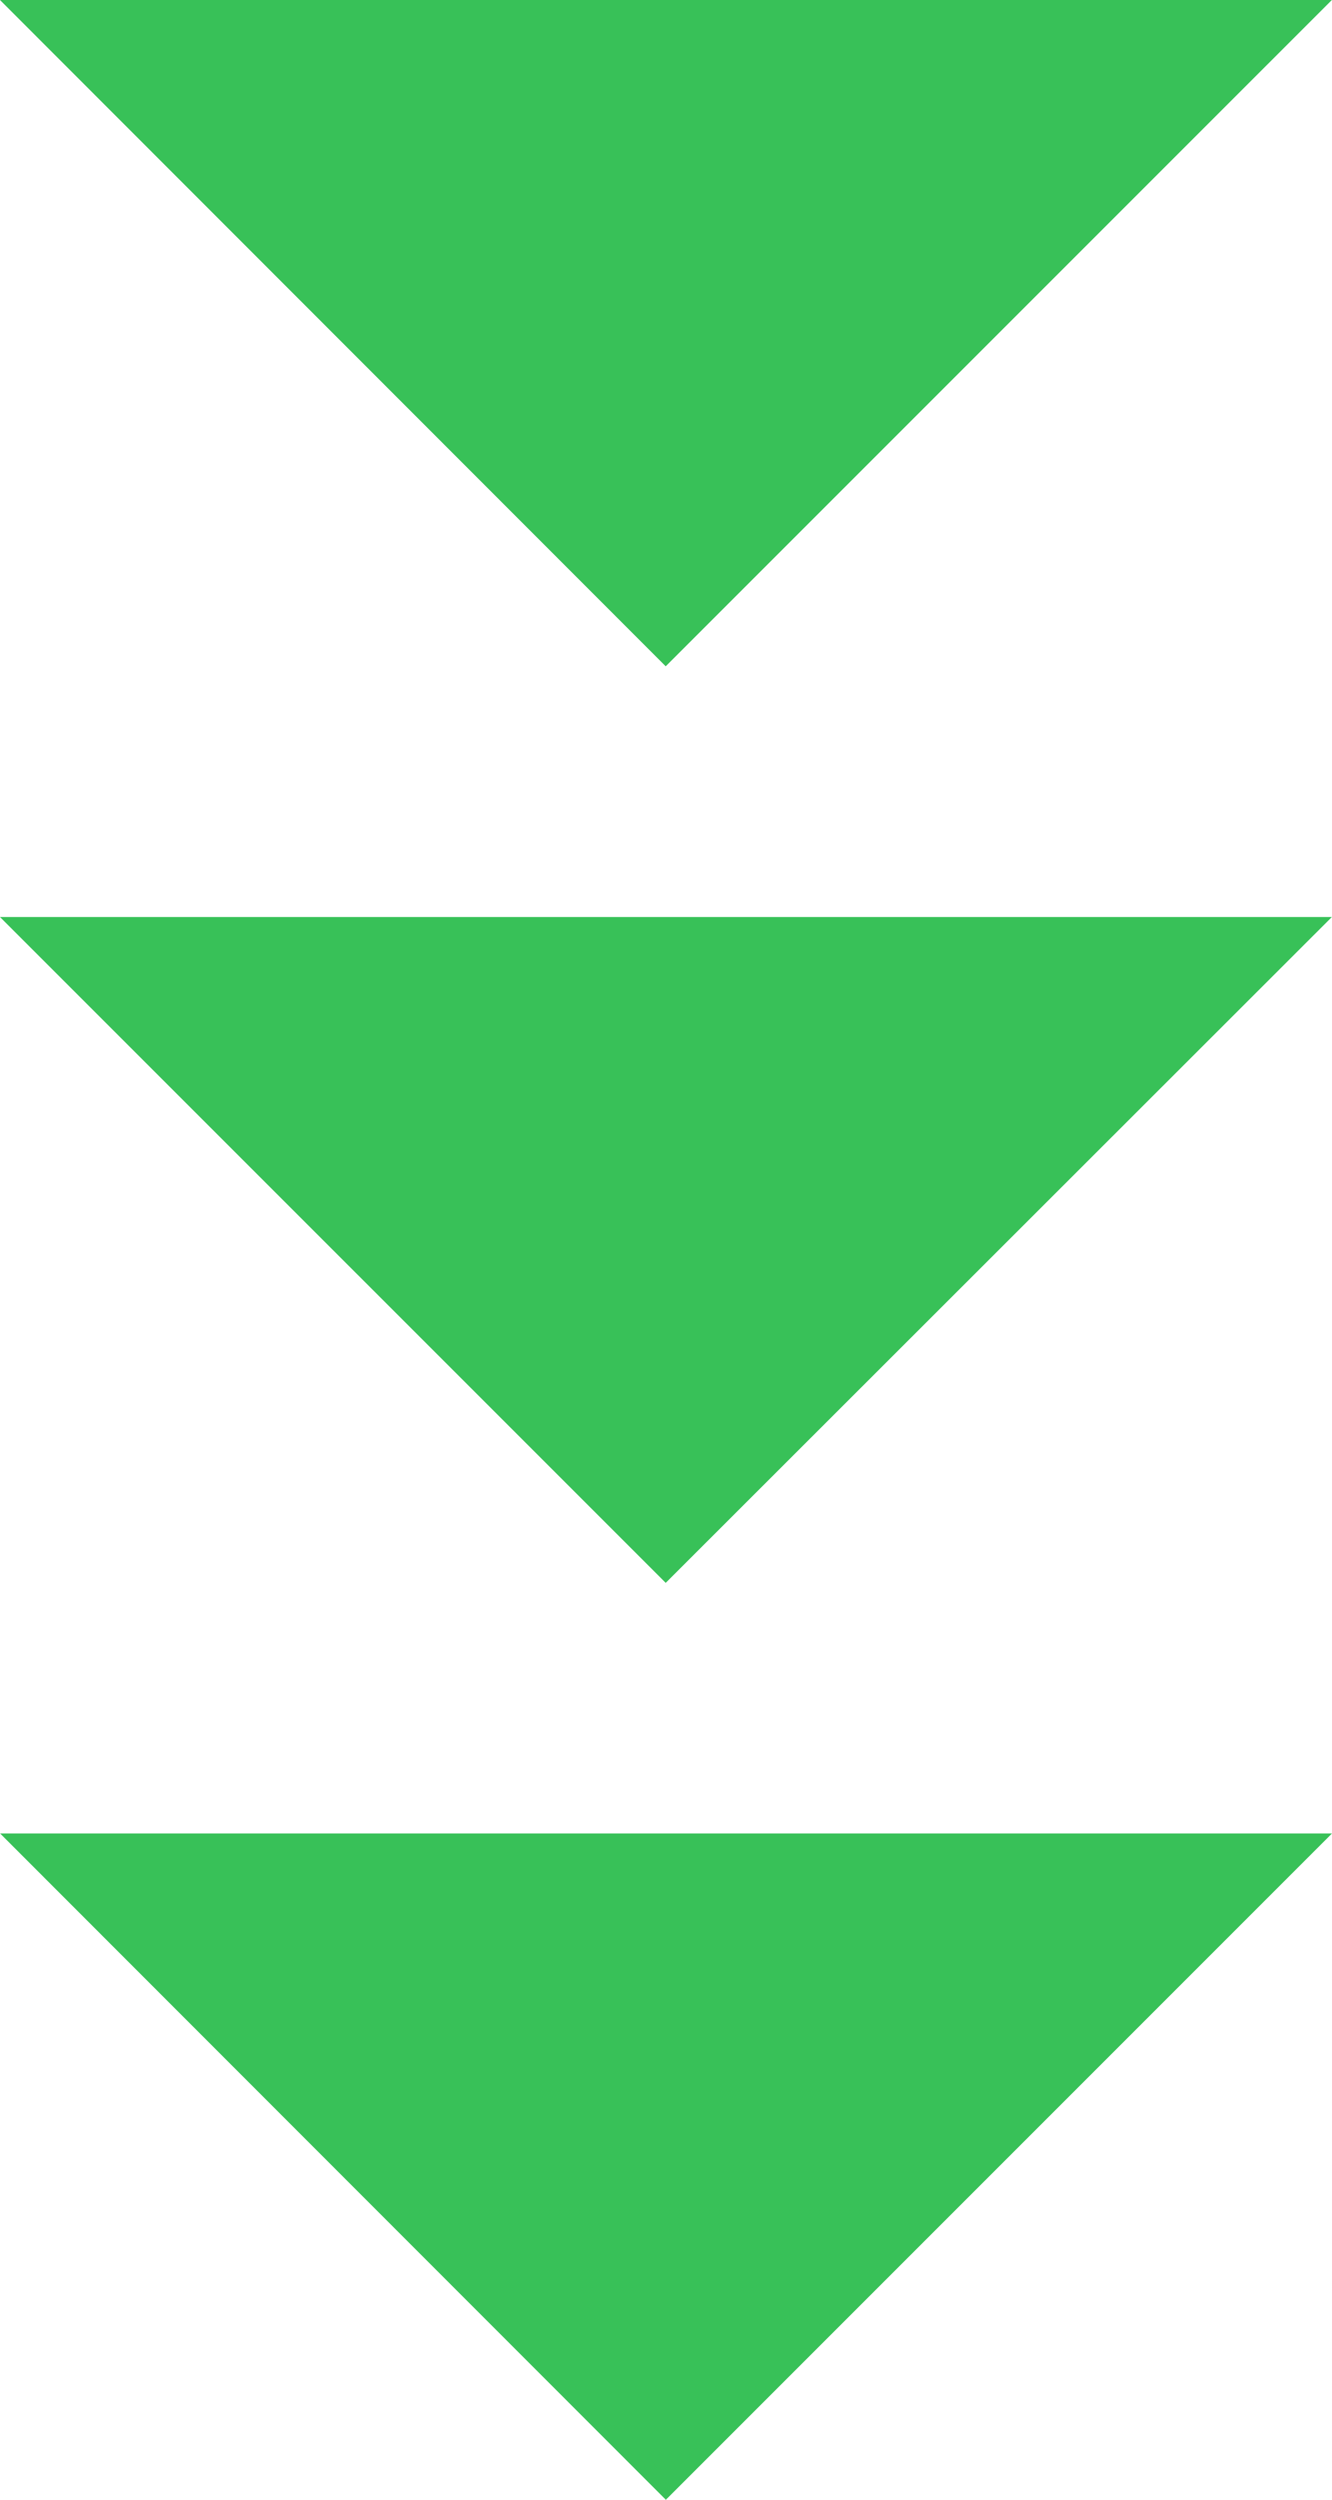 <svg xmlns="http://www.w3.org/2000/svg" width="85.399" height="160.229" viewBox="0 0 85.399 160.229">
  <g id="shape9" transform="translate(85.398 160.228) rotate(180)">
    <path id="Path_28" data-name="Path 28" d="M0,47.149H85.391L42.709,4.441Z" transform="translate(0.008 113.079)" fill="#38c158"/>
    <path id="Path_29" data-name="Path 29" d="M0,44.9H85.391L42.709,2.221Z" transform="translate(0.008 56.55)" fill="#38c158"/>
    <path id="Path_30" data-name="Path 30" d="M42.708,0,0,42.708H85.39Z" transform="translate(0 0)" fill="#38c158"/>
  </g>
</svg>
